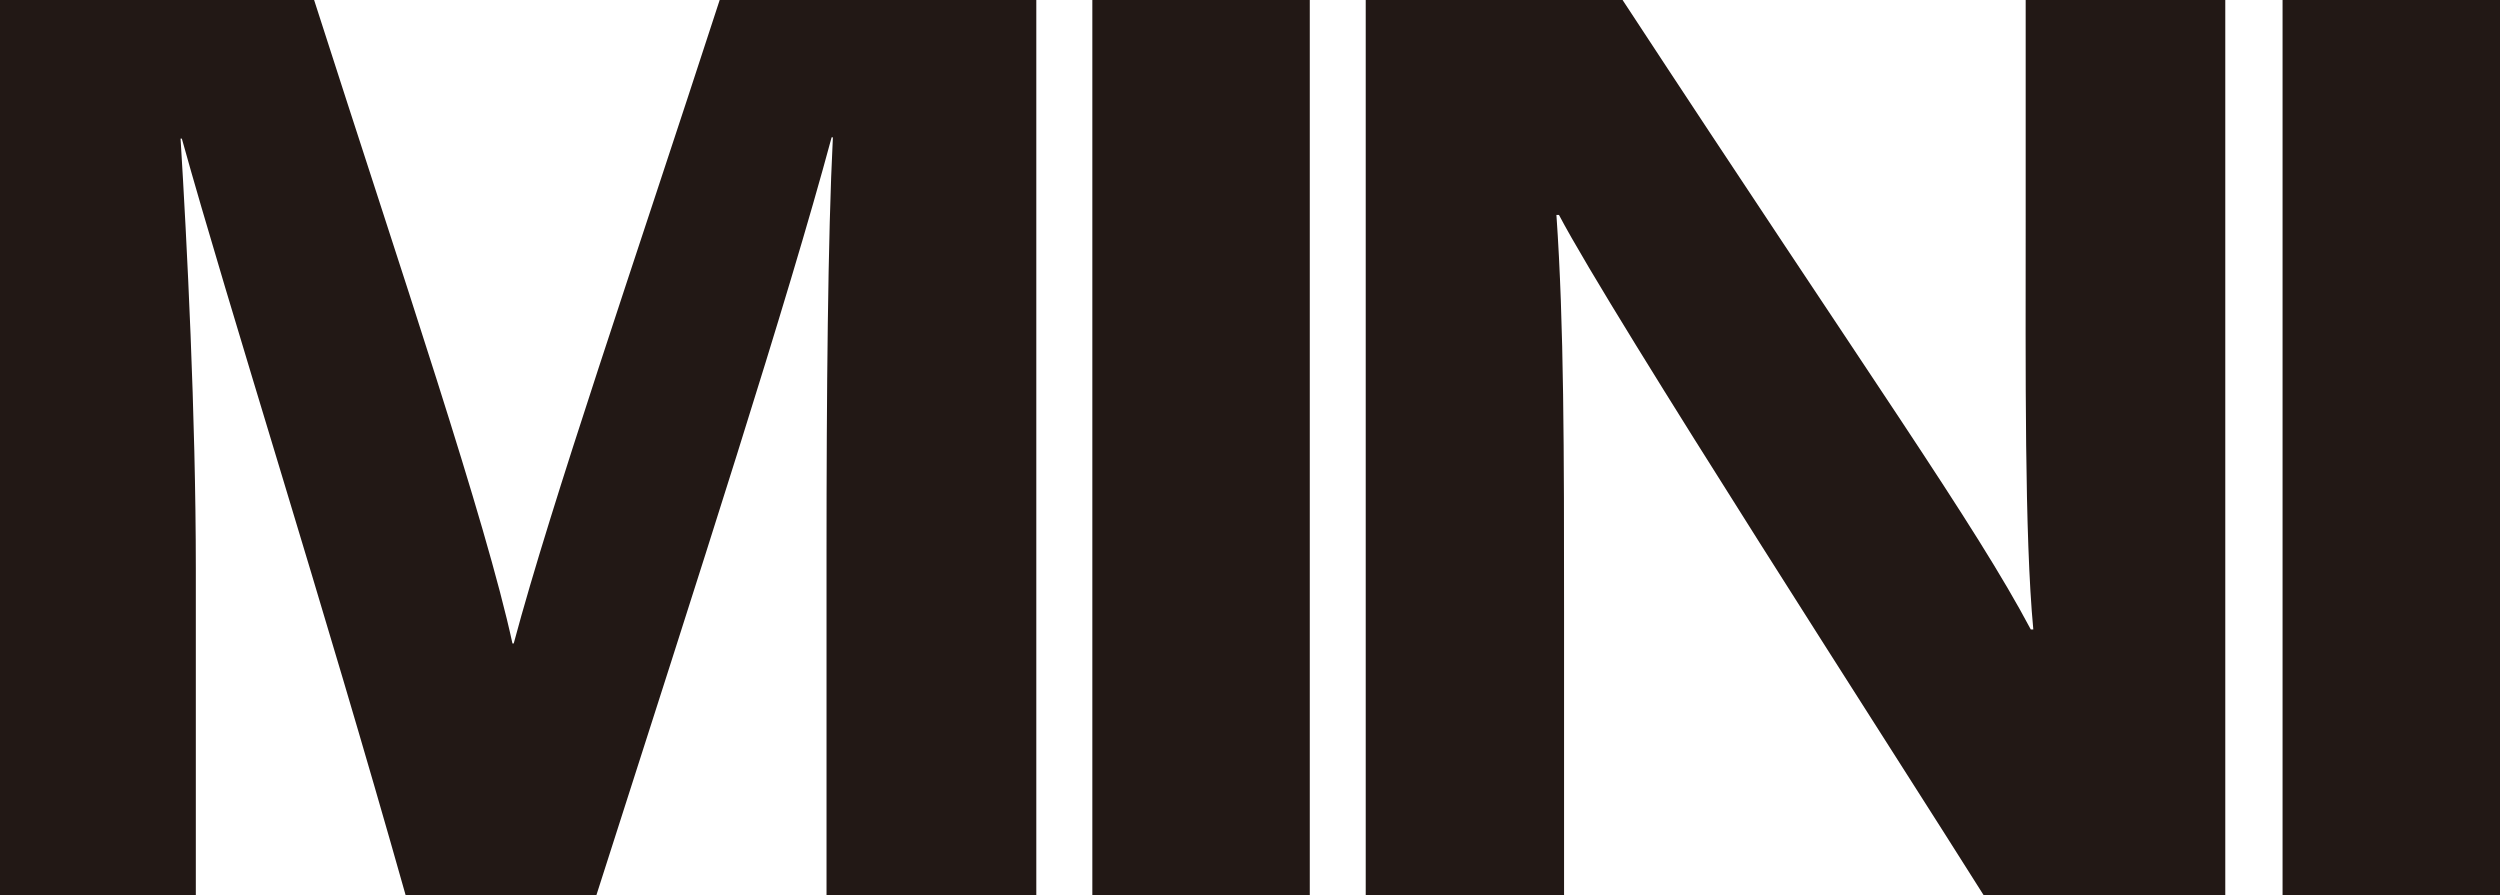 <svg xmlns="http://www.w3.org/2000/svg" xmlns:xlink="http://www.w3.org/1999/xlink" width="314.376" height="112.572" viewBox="0 0 314.376 112.572">
  <defs>
    <clipPath id="clip-path">
      <rect id="長方形_65" data-name="長方形 65" width="314.376" height="112.572" fill="none"/>
    </clipPath>
  </defs>
  <g id="グループ_99" data-name="グループ 99" transform="translate(0 0)">
    <g id="グループ_98" data-name="グループ 98" transform="translate(0 0)" clip-path="url(#clip-path)">
      <path id="パス_74" data-name="パス 74" d="M103.936,69.4c0-19.348.16-39.656.8-52.129h-.16c-5.6,20.788-16.31,53.888-29.582,95.3H51.009C40.775,76.274,28.782,38.7,22.866,17.43h-.16c.8,12.952,1.919,34.859,1.919,54.048v41.094H0V0H39.5C50.689,34.859,61.083,65.4,64.441,80.912h.16C69.4,63,79.632,33.421,90.5,0h39.816V112.572H103.936Z" transform="translate(0 0.001)" fill="#221815"/>
      <rect id="長方形_63" data-name="長方形 63" width="27.343" height="112.572" transform="translate(137.362)" fill="#221815"/>
      <path id="パス_75" data-name="パス 75" d="M111.392,112.572V0h32.3c31.662,48.291,44.293,65.88,51.33,79.153h.319c-1.119-11.833-.959-32.781-.959-51.328V0h25.1V112.572H189.1c-10.553-16.79-46.691-72.756-53.407-85.548h-.321c.961,13.753.961,29.9.961,49.89v35.658Z" transform="translate(60.348 0.001)" fill="#221815"/>
      <rect id="長方形_64" data-name="長方形 64" width="27.343" height="112.572" transform="translate(287.033)" fill="#221815"/>
    </g>
  </g>
</svg>
